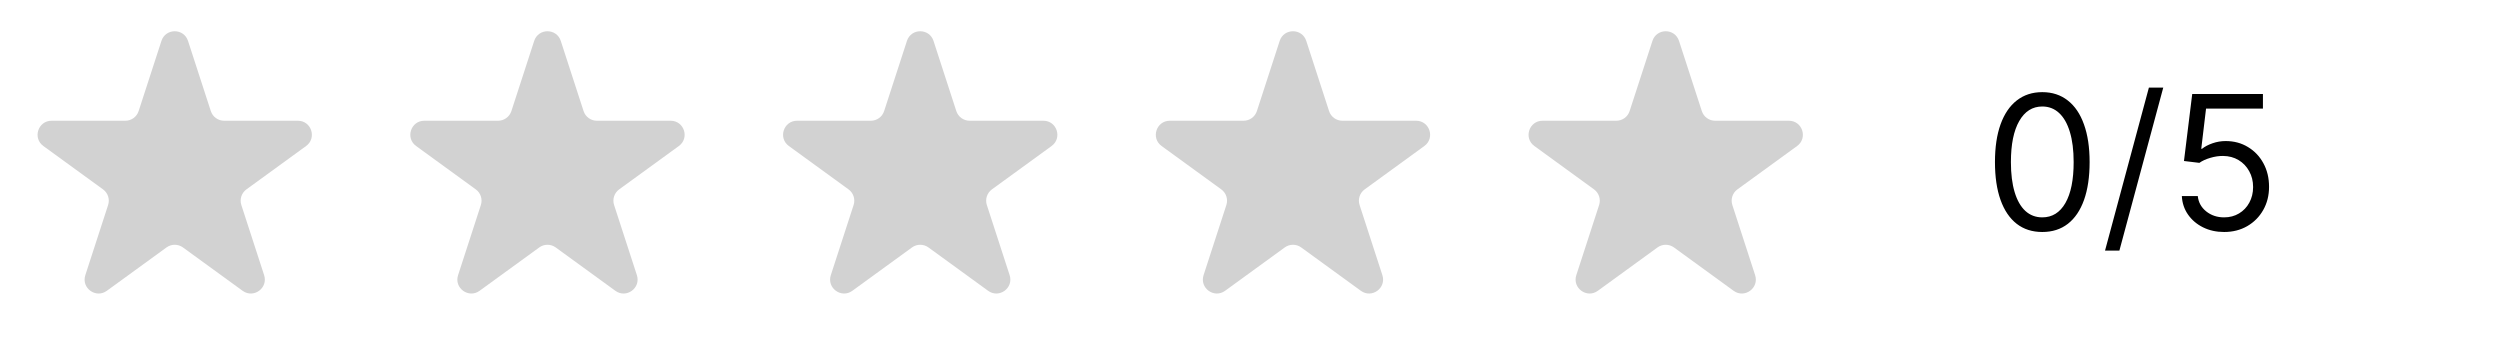 <svg width="187" height="27" viewBox="0 0 187 27" fill="none" xmlns="http://www.w3.org/2000/svg">
<path d="M12.075 3.06C12.388 2.097 13.751 2.097 14.064 3.06L15.769 8.308C15.909 8.739 16.311 9.031 16.763 9.031H22.282C23.294 9.031 23.715 10.327 22.896 10.922L18.432 14.166C18.065 14.432 17.912 14.904 18.052 15.335L19.757 20.583C20.07 21.546 18.968 22.347 18.148 21.752L13.684 18.508C13.318 18.242 12.821 18.242 12.455 18.508L7.991 21.752C7.171 22.347 6.069 21.546 6.382 20.583L8.087 15.335C8.227 14.904 8.074 14.432 7.707 14.166L3.243 10.922C2.424 10.327 2.845 9.031 3.858 9.031H9.376C9.829 9.031 10.23 8.739 10.37 8.308L12.075 3.06Z" fill="#D2D2D2"/>
<path d="M39.957 3.06C40.27 2.097 41.633 2.097 41.946 3.06L43.651 8.308C43.791 8.739 44.192 9.031 44.645 9.031H50.163C51.176 9.031 51.597 10.327 50.778 10.922L46.313 14.166C45.947 14.432 45.794 14.904 45.934 15.335L47.639 20.583C47.952 21.546 46.849 22.347 46.03 21.752L41.566 18.508C41.199 18.242 40.703 18.242 40.337 18.508L35.872 21.752C35.053 22.347 33.95 21.546 34.264 20.583L35.969 15.335C36.109 14.904 35.955 14.432 35.589 14.166L31.125 10.922C30.305 10.327 30.726 9.031 31.739 9.031H37.257C37.71 9.031 38.112 8.739 38.252 8.308L39.957 3.06Z" fill="#D2D2D2"/>
<path d="M67.839 3.06C68.152 2.097 69.514 2.097 69.827 3.06L71.532 8.308C71.672 8.739 72.074 9.031 72.527 9.031H78.045C79.058 9.031 79.479 10.327 78.659 10.922L74.195 14.166C73.829 14.432 73.675 14.904 73.816 15.335L75.521 20.583C75.834 21.546 74.731 22.347 73.912 21.752L69.448 18.508C69.081 18.242 68.585 18.242 68.218 18.508L63.754 21.752C62.935 22.347 61.832 21.546 62.145 20.583L63.85 15.335C63.99 14.904 63.837 14.432 63.471 14.166L59.007 10.922C58.187 10.327 58.608 9.031 59.621 9.031H65.139C65.592 9.031 65.993 8.739 66.133 8.308L67.839 3.06Z" fill="#D2D2D2"/>
<path d="M95.72 3.06C96.033 2.097 97.396 2.097 97.709 3.06L99.414 8.308C99.554 8.739 99.955 9.031 100.408 9.031H105.926C106.939 9.031 107.36 10.327 106.541 10.922L102.077 14.166C101.71 14.432 101.557 14.904 101.697 15.335L103.402 20.583C103.715 21.546 102.612 22.347 101.793 21.752L97.329 18.508C96.962 18.242 96.466 18.242 96.1 18.508L91.636 21.752C90.816 22.347 89.714 21.546 90.027 20.583L91.732 15.335C91.872 14.904 91.718 14.432 91.352 14.166L86.888 10.922C86.068 10.327 86.49 9.031 87.502 9.031H93.02C93.473 9.031 93.875 8.739 94.015 8.308L95.72 3.06Z" fill="#D2D2D2"/>
<path d="M123.602 3.06C123.915 2.097 125.277 2.097 125.59 3.06L127.296 8.308C127.436 8.739 127.837 9.031 128.29 9.031H133.808C134.821 9.031 135.242 10.327 134.423 10.922L129.958 14.166C129.592 14.432 129.439 14.904 129.579 15.335L131.284 20.583C131.597 21.546 130.494 22.347 129.675 21.752L125.211 18.508C124.844 18.242 124.348 18.242 123.981 18.508L119.517 21.752C118.698 22.347 117.595 21.546 117.908 20.583L119.614 15.335C119.753 14.904 119.6 14.432 119.234 14.166L114.77 10.922C113.95 10.327 114.371 9.031 115.384 9.031H120.902C121.355 9.031 121.757 8.739 121.896 8.308L123.602 3.06Z" fill="#D2D2D2"/>
<path d="M152.763 17.353C152.014 17.353 151.376 17.149 150.849 16.741C150.322 16.33 149.919 15.735 149.641 14.956C149.362 14.174 149.223 13.229 149.223 12.123C149.223 11.022 149.362 10.082 149.641 9.304C149.922 8.521 150.327 7.925 150.854 7.514C151.384 7.1 152.02 6.892 152.763 6.892C153.505 6.892 154.14 7.1 154.667 7.514C155.197 7.925 155.602 8.521 155.88 9.304C156.162 10.082 156.303 11.022 156.303 12.123C156.303 13.229 156.163 14.174 155.885 14.956C155.607 15.735 155.204 16.33 154.677 16.741C154.15 17.149 153.512 17.353 152.763 17.353ZM152.763 16.259C153.505 16.259 154.082 15.901 154.493 15.185C154.904 14.469 155.109 13.448 155.109 12.123C155.109 11.241 155.015 10.49 154.826 9.87C154.64 9.251 154.372 8.778 154.021 8.453C153.673 8.129 153.253 7.966 152.763 7.966C152.027 7.966 151.452 8.329 151.038 9.055C150.623 9.778 150.416 10.8 150.416 12.123C150.416 13.004 150.509 13.753 150.695 14.37C150.88 14.986 151.147 15.455 151.495 15.777C151.846 16.098 152.269 16.259 152.763 16.259ZM161.811 6.554L158.53 18.745H157.456L160.737 6.554H161.811ZM166.364 17.353C165.781 17.353 165.255 17.237 164.788 17.005C164.321 16.773 163.946 16.454 163.664 16.05C163.383 15.646 163.228 15.185 163.202 14.668H164.395C164.442 15.129 164.65 15.51 165.022 15.811C165.396 16.11 165.844 16.259 166.364 16.259C166.782 16.259 167.153 16.161 167.478 15.966C167.806 15.77 168.063 15.502 168.248 15.16C168.437 14.815 168.532 14.426 168.532 13.992C168.532 13.548 168.434 13.152 168.238 12.804C168.046 12.452 167.781 12.175 167.443 11.973C167.105 11.771 166.719 11.668 166.284 11.665C165.973 11.662 165.653 11.71 165.325 11.809C164.997 11.905 164.727 12.03 164.514 12.182L163.361 12.043L163.978 7.032H169.267V8.125H165.012L164.654 11.128H164.713C164.922 10.962 165.184 10.825 165.499 10.716C165.814 10.606 166.142 10.551 166.483 10.551C167.106 10.551 167.661 10.701 168.149 10.999C168.639 11.294 169.024 11.698 169.302 12.212C169.584 12.726 169.725 13.312 169.725 13.972C169.725 14.621 169.579 15.201 169.287 15.712C168.999 16.219 168.601 16.62 168.094 16.915C167.587 17.207 167.01 17.353 166.364 17.353Z" fill="black"/>
</svg>
